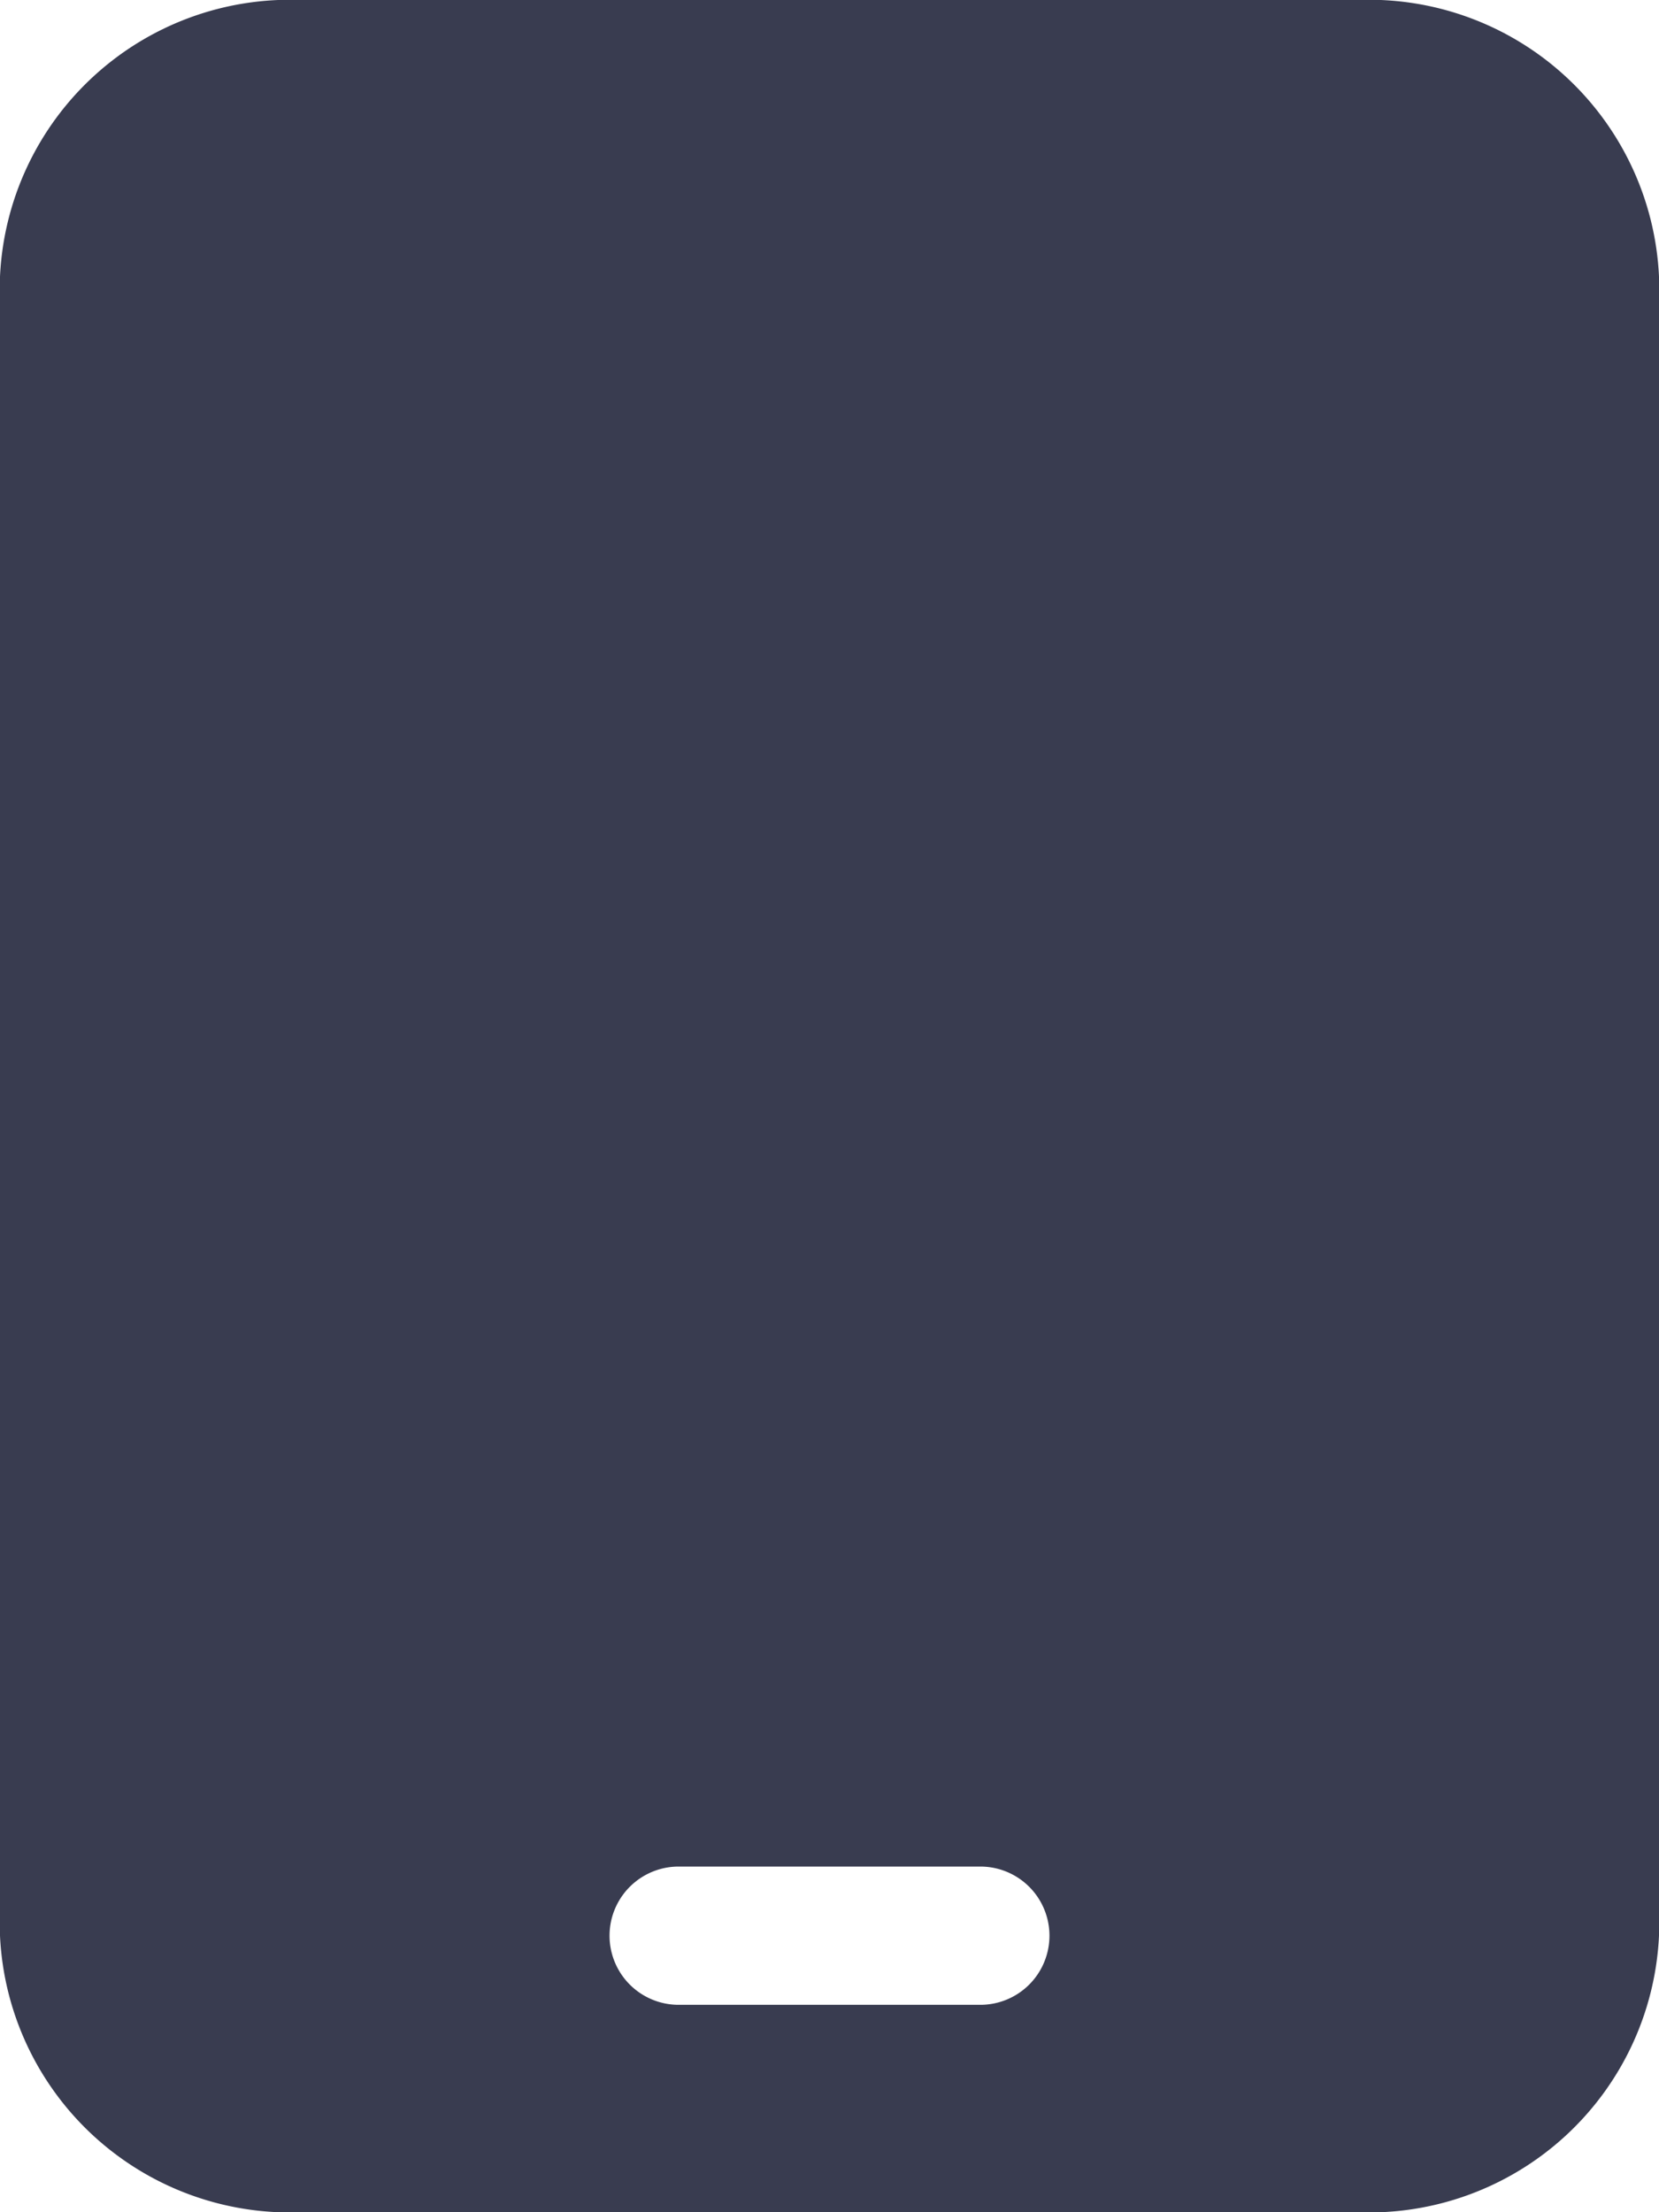 <?xml version="1.0" encoding="UTF-8"?>
<svg xmlns="http://www.w3.org/2000/svg" width="12" height="16" viewBox="0 0 12 16">
  <path id="mobile-solid" d="M18.182,0A2.1,2.1,0,0,0,16,2V14a2.1,2.1,0,0,0,2.182,2h7.636A2.1,2.1,0,0,0,28,14V2a2.1,2.1,0,0,0-2.182-2Zm2.727,13.5h2.182a.5.5,0,1,1,0,1H20.909a.5.5,0,1,1,0-1Z" transform="translate(-16)" fill="#393c50"></path>
</svg>
